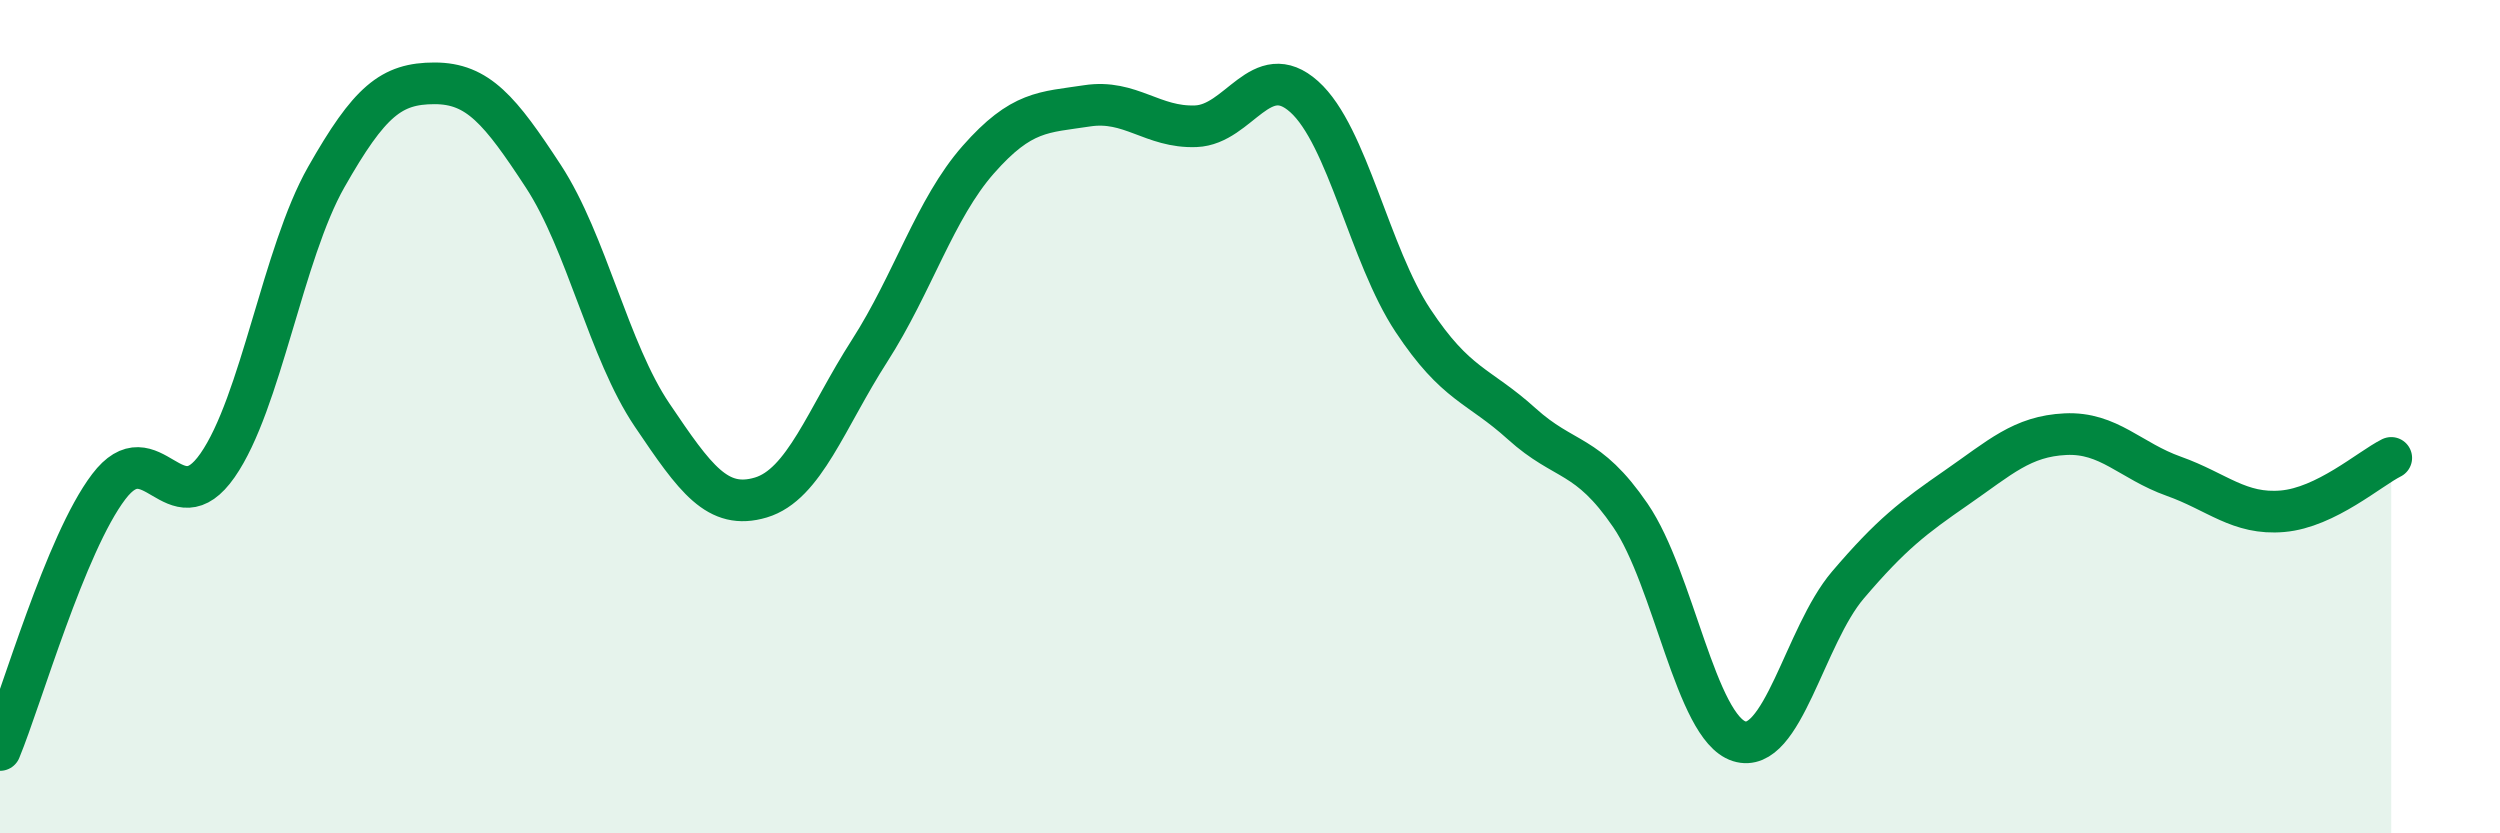 
    <svg width="60" height="20" viewBox="0 0 60 20" xmlns="http://www.w3.org/2000/svg">
      <path
        d="M 0,18 C 0.52,16.74 1.57,13.05 2.61,11.68 C 3.65,10.31 4.18,12.66 5.22,11.17 C 6.26,9.68 6.79,6.08 7.83,4.25 C 8.87,2.42 9.39,2 10.43,2 C 11.47,2 12,2.64 13.04,4.23 C 14.08,5.82 14.61,8.42 15.65,9.96 C 16.69,11.5 17.22,12.25 18.26,11.94 C 19.3,11.63 19.83,10.04 20.87,8.42 C 21.91,6.8 22.44,5.01 23.48,3.83 C 24.52,2.65 25.05,2.7 26.09,2.54 C 27.13,2.38 27.66,3.07 28.7,3.03 C 29.74,2.99 30.26,1.39 31.3,2.32 C 32.34,3.25 32.87,6.12 33.91,7.69 C 34.95,9.26 35.48,9.23 36.52,10.17 C 37.56,11.11 38.09,10.85 39.13,12.37 C 40.17,13.89 40.7,17.46 41.74,17.79 C 42.78,18.12 43.31,15.26 44.35,14.04 C 45.39,12.82 45.92,12.42 46.96,11.7 C 48,10.98 48.53,10.47 49.57,10.42 C 50.61,10.37 51.13,11.06 52.17,11.43 C 53.21,11.8 53.74,12.36 54.78,12.27 C 55.82,12.18 56.87,11.25 57.39,10.99L57.39 20L0 20Z"
        fill="#008740"
        opacity="0.1"
        stroke-linecap="round"
        stroke-linejoin="round"
      />
      <path
        d="M 0,18 C 0.52,16.74 1.57,13.05 2.61,11.68 C 3.65,10.31 4.18,12.66 5.22,11.17 C 6.26,9.68 6.79,6.08 7.83,4.25 C 8.87,2.42 9.39,2 10.43,2 C 11.47,2 12,2.64 13.04,4.23 C 14.08,5.82 14.61,8.42 15.65,9.96 C 16.69,11.5 17.22,12.25 18.26,11.94 C 19.3,11.63 19.83,10.04 20.87,8.42 C 21.91,6.8 22.44,5.01 23.48,3.83 C 24.52,2.65 25.05,2.7 26.09,2.54 C 27.13,2.38 27.66,3.07 28.7,3.03 C 29.74,2.99 30.26,1.39 31.3,2.32 C 32.34,3.25 32.87,6.12 33.91,7.69 C 34.95,9.26 35.48,9.23 36.52,10.17 C 37.56,11.11 38.09,10.85 39.13,12.37 C 40.17,13.89 40.7,17.46 41.74,17.79 C 42.78,18.12 43.31,15.26 44.35,14.04 C 45.39,12.82 45.92,12.42 46.96,11.7 C 48,10.98 48.53,10.47 49.57,10.42 C 50.61,10.37 51.13,11.06 52.17,11.43 C 53.21,11.8 53.74,12.36 54.78,12.27 C 55.82,12.18 56.87,11.25 57.39,10.99"
        stroke="#008740"
        stroke-width="1"
        fill="none"
        stroke-linecap="round"
        stroke-linejoin="round"
      />
    </svg>
  